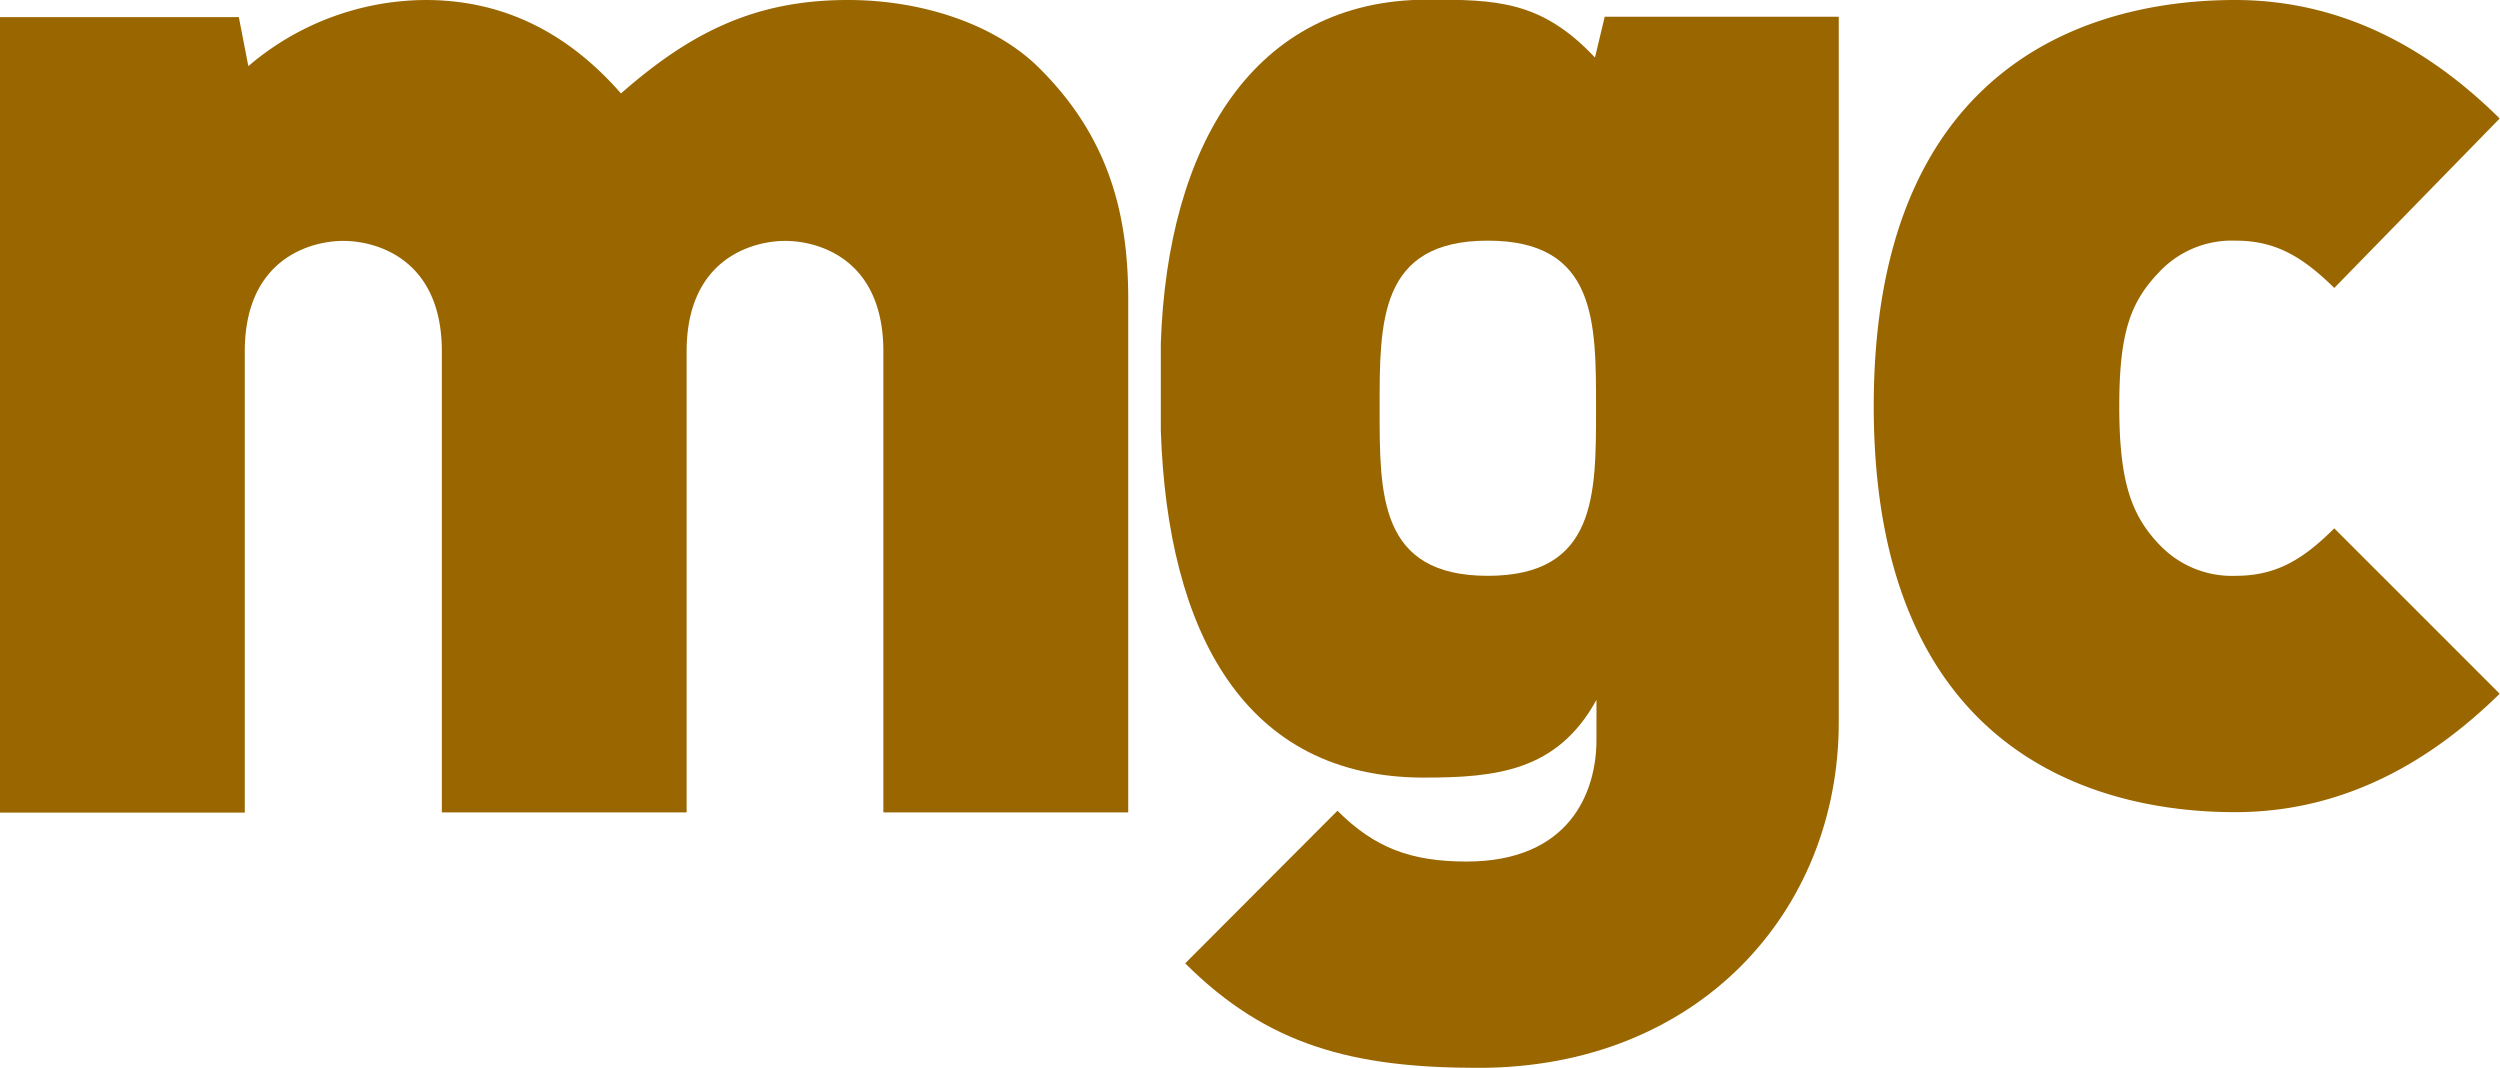 <svg id="Layer_1" data-name="Layer 1" xmlns="http://www.w3.org/2000/svg" viewBox="0 0 302.31 129.12">
  <g>
    <path d="M254.71,541.51c-11.19,0-19,3.89-27.44,11.3-6.32-7.23-14.08-11.3-23.64-11.3a33.23,33.23,0,0,0-21.42,8l-1.15-5.93H152.18v96.19h29.6V584c0-11.19,7.94-13.36,11.92-13.36s11.91,2.17,11.91,13.36v55.75h29.6V584c0-11.19,7.95-13.36,11.92-13.36S259,572.78,259,584v55.75h29.61v-62.1c0-10.29-2.35-19.5-10.65-27.8C272.76,544.58,263.92,541.51,254.71,541.51Z" transform="translate(-152.18 -541.51)" style="fill: #960"/>
    <path d="M422.53,611.14a12.06,12.06,0,0,1-9.21-3.75c-3.43-3.57-4.87-7.67-4.87-16.77s1.44-12.69,4.87-16.26a12.06,12.06,0,0,1,9.21-3.75c4.88,0,8.13,2,11.92,5.72l20-20.49c-7.94-7.86-18.42-14.33-32-14.33-16.79,0-43.69,7.15-43.69,49.11s26.9,49.1,43.69,49.1c13.54,0,24-6.47,32-14.32l-20-20C430.66,609.18,427.41,611.14,422.53,611.14Z" transform="translate(-152.18 -541.51)" style="fill: #960"/>
    <path d="M346.23,543.53l-1.18,4.94c-6.5-6.93-12-7-20.25-7-21,0-31.45,17.57-32.25,41.58,0,1,0,9.34,0,10.49.8,24.5,10.17,42,31.8,42,8.73,0,16.15-.76,20.88-9.4V631c0,6.32-3.25,14.69-15.71,14.69-6.68,0-11.1-1.63-15.61-6.14L295.5,658c9.93,9.93,20.3,12.64,35.46,12.64,26.54,0,43.57-18.87,43.57-41.79V543.53Zm-14.14,67.61c-13.18,0-13.08-9.85-13.08-20.26s-.1-20.27,13.08-20.27,13.09,9.85,13.09,20.27S345.27,611.14,332.09,611.14Z" transform="translate(-152.18 -541.51)" style="fill: #960"/>
  </g>
</svg>
